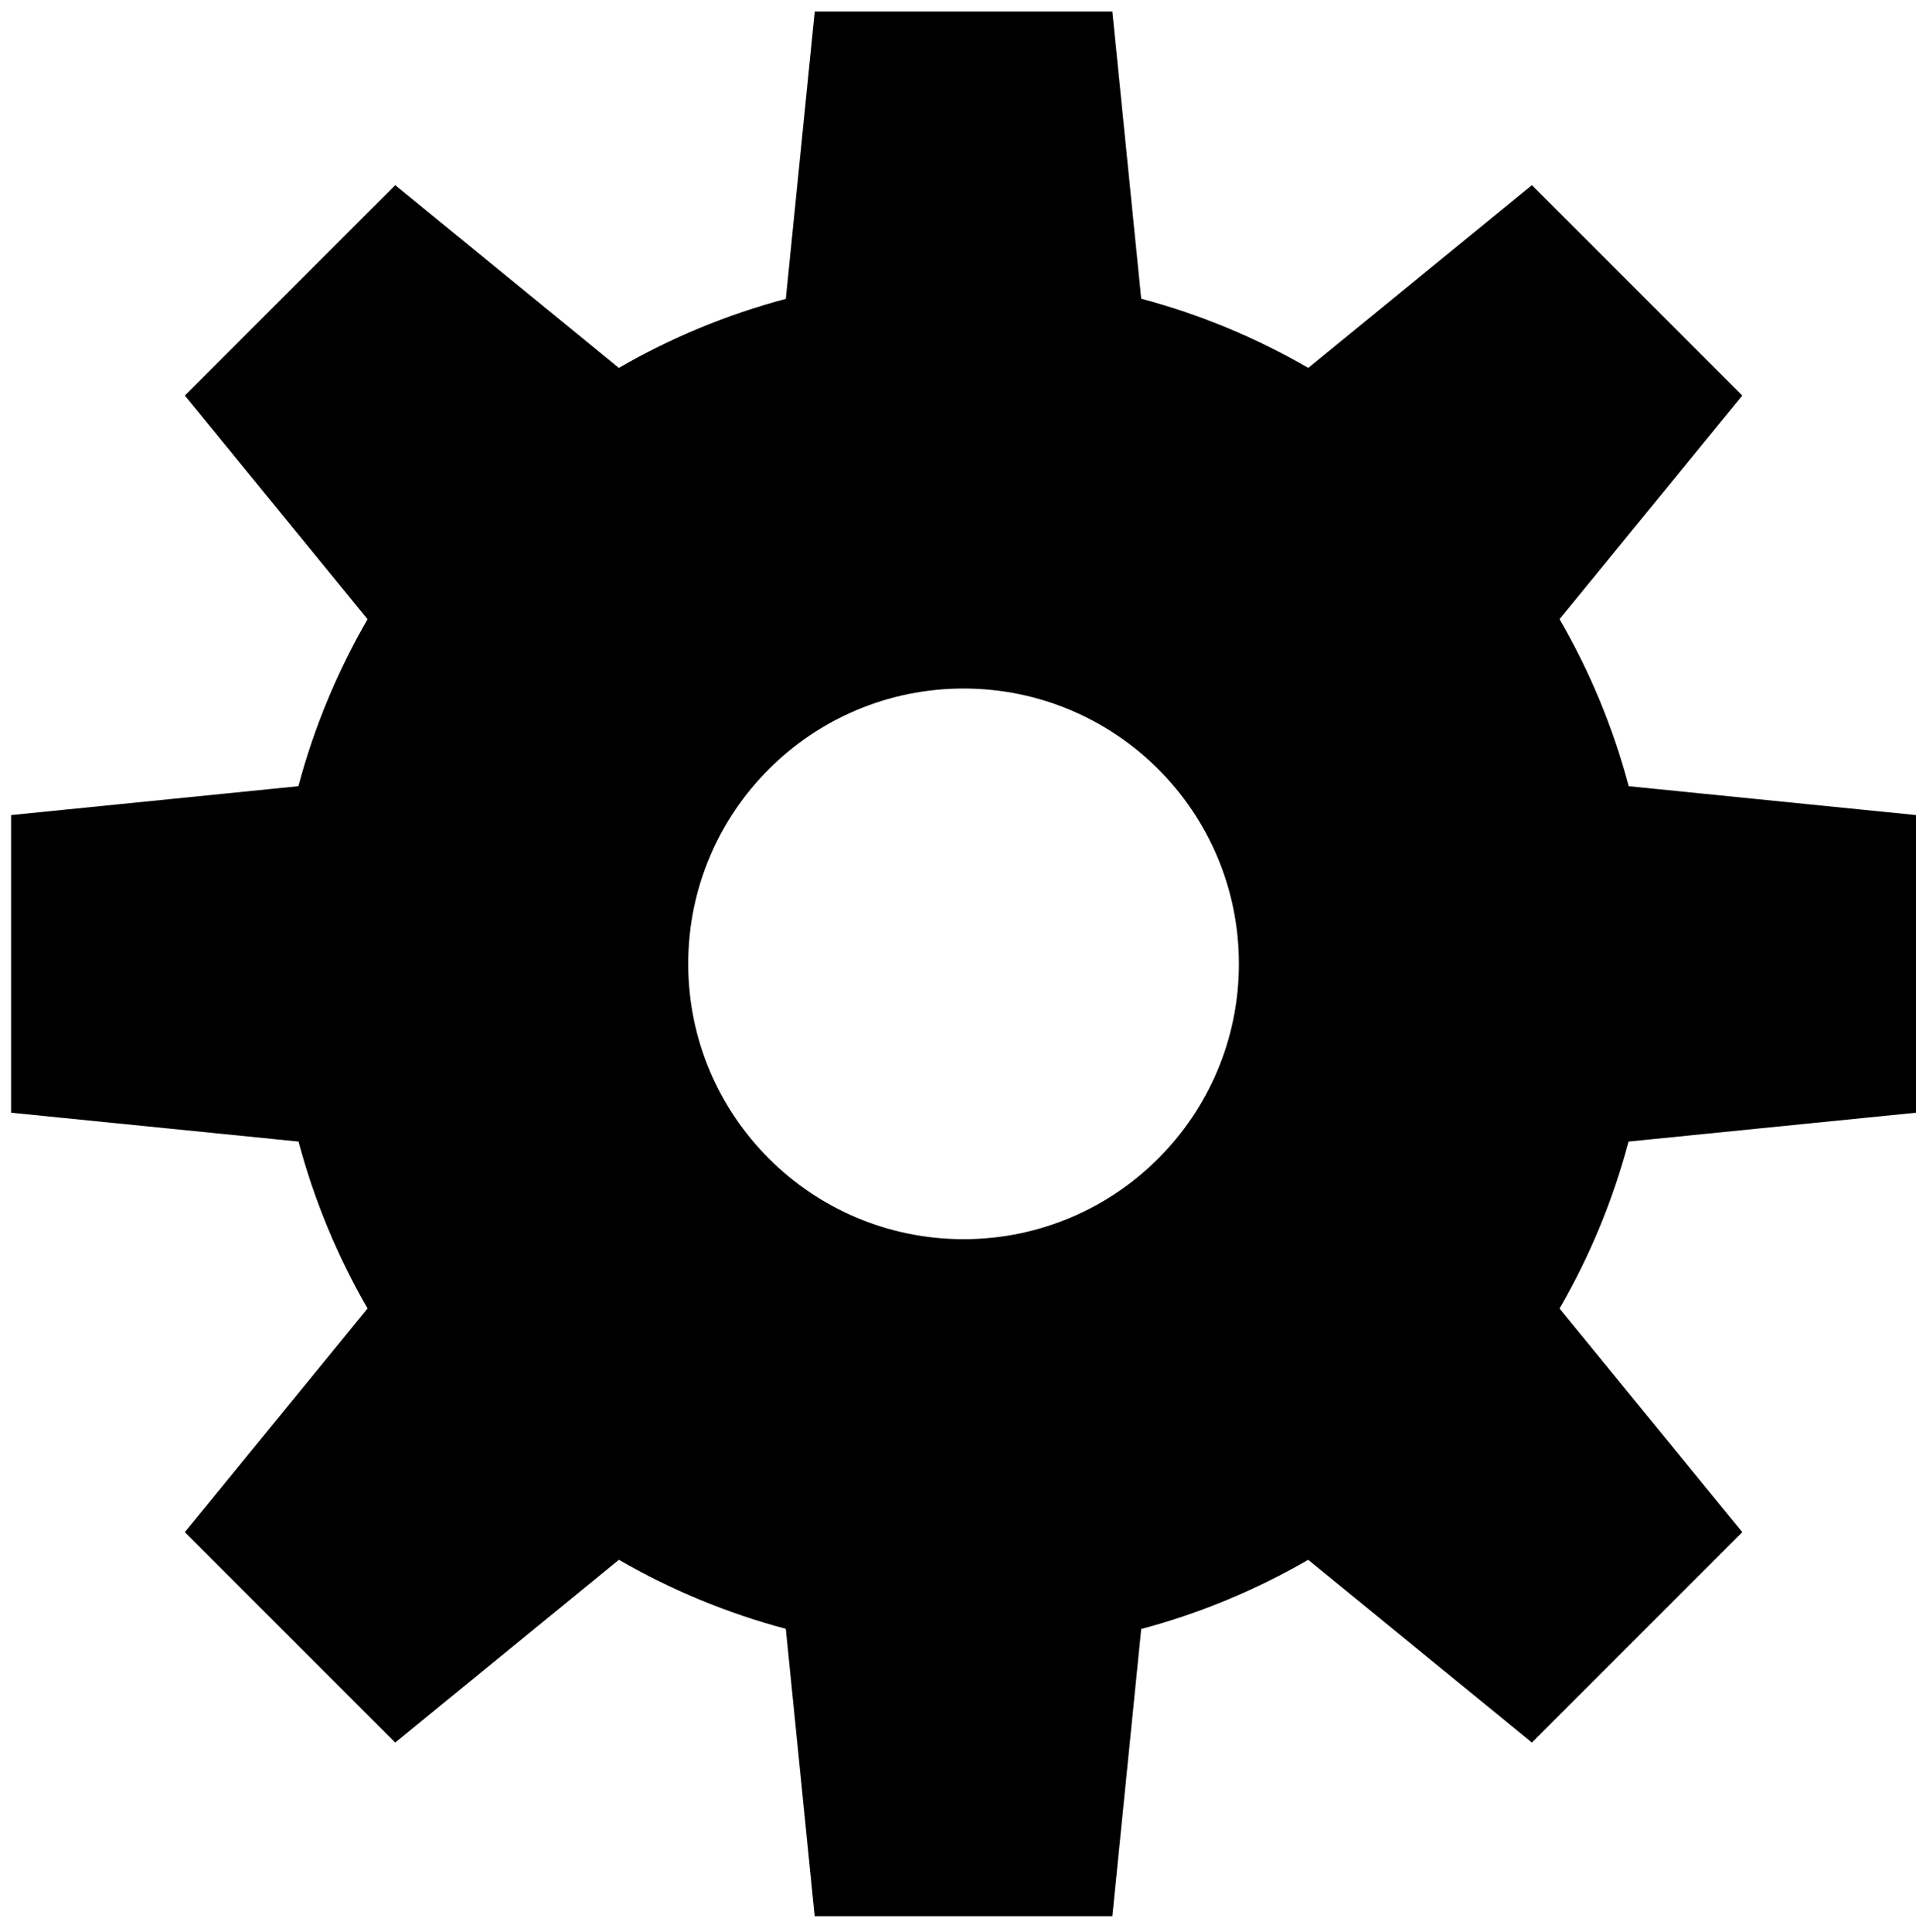 <svg width="119" height="120" viewBox="0 0 119 120" fill="none" xmlns="http://www.w3.org/2000/svg">
<path d="M50.605 0.711L48.806 18.563C45.132 19.542 41.65 20.988 38.436 22.851L24.546 11.5L11.479 24.567L22.83 38.462C20.967 41.677 19.511 45.157 18.532 48.832L0.69 50.626V69.112L18.541 70.905C19.52 74.577 20.968 78.058 22.83 81.27L11.479 95.165L24.546 108.233L38.441 96.881C41.653 98.743 45.135 100.191 48.806 101.17L50.6 119.021H69.086L70.879 101.179C74.554 100.201 78.034 98.745 81.249 96.881L95.144 108.233L108.211 95.165L96.86 81.275C98.723 78.061 100.169 74.579 101.149 70.905L119 69.112V50.626L101.158 48.832C100.179 45.155 98.725 41.674 96.86 38.457L108.211 24.568L95.144 11.5L81.254 22.851C78.037 20.987 74.556 19.532 70.879 18.553L69.086 0.711H50.605ZM59.845 42.765C69.289 42.765 76.946 50.422 76.946 59.866C76.946 69.31 69.289 76.968 59.845 76.968C50.401 76.968 42.744 69.31 42.744 59.866C42.744 50.422 50.401 42.765 59.845 42.765Z" fill="black"/>
</svg>
